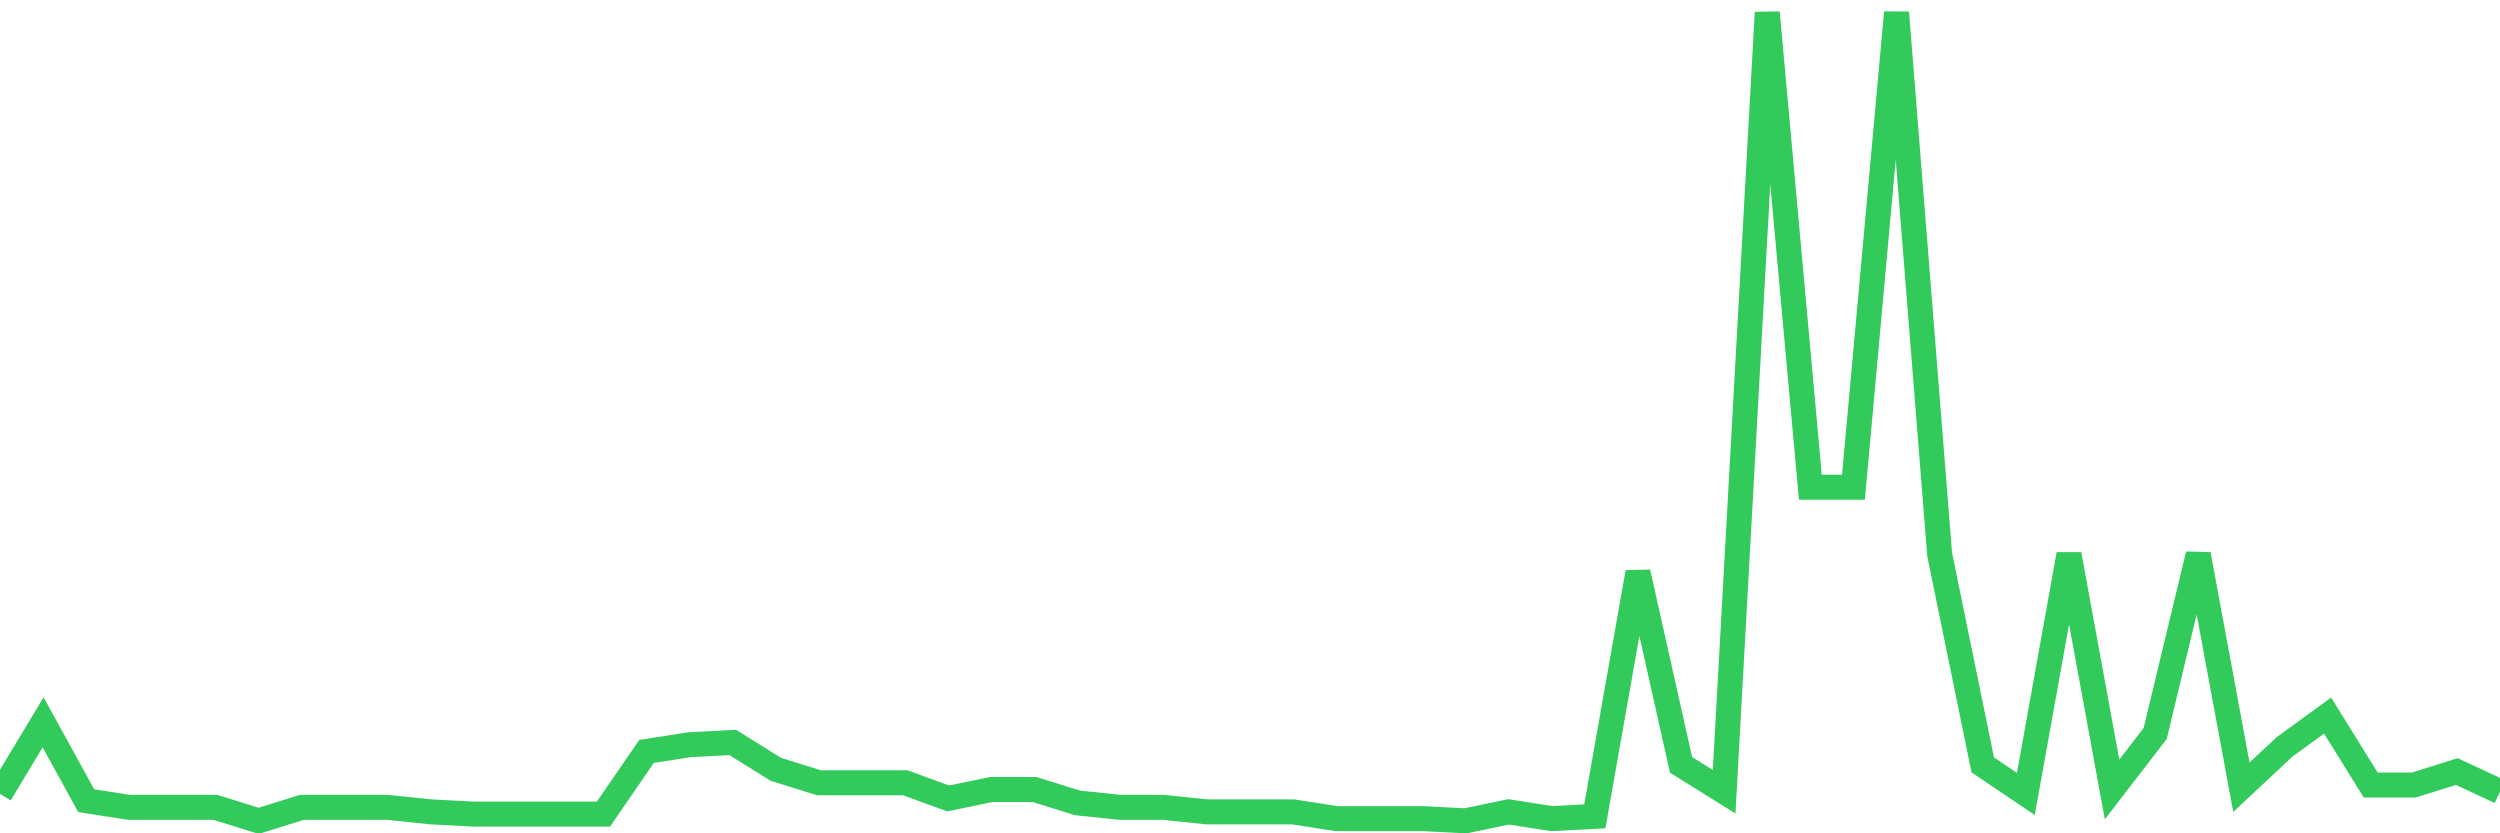 <svg
  xmlns="http://www.w3.org/2000/svg"
  xmlns:xlink="http://www.w3.org/1999/xlink"
  width="120"
  height="40"
  viewBox="0 0 120 40"
  preserveAspectRatio="none"
>
  <polyline
    points="0,38.11 2.069,34.671 4.138,38.433 6.207,38.755 8.276,38.755 10.345,38.755 12.414,39.4 14.483,38.755 16.552,38.755 18.621,38.755 20.69,38.97 22.759,39.078 24.828,39.078 26.897,39.078 28.966,39.078 31.034,36.068 33.103,35.746 35.172,35.638 37.241,36.928 39.31,37.573 41.379,37.573 43.448,37.573 45.517,38.325 47.586,37.895 49.655,37.895 51.724,38.54 53.793,38.755 55.862,38.755 57.931,38.97 60,38.97 62.069,38.97 64.138,39.293 66.207,39.293 68.276,39.293 70.345,39.4 72.414,38.97 74.483,39.293 76.552,39.185 78.621,27.47 80.69,36.713 82.759,38.003 84.828,0.6 86.897,23.386 88.966,23.386 91.034,0.6 93.103,26.61 95.172,36.713 97.241,38.11 99.31,26.61 101.379,37.895 103.448,35.208 105.517,26.61 107.586,37.788 109.655,35.853 111.724,34.348 113.793,37.68 115.862,37.68 117.931,37.035 120,38.003"
    fill="none"
    stroke="#32ca5b"
    stroke-width="1.2"
  >
  </polyline>
</svg>